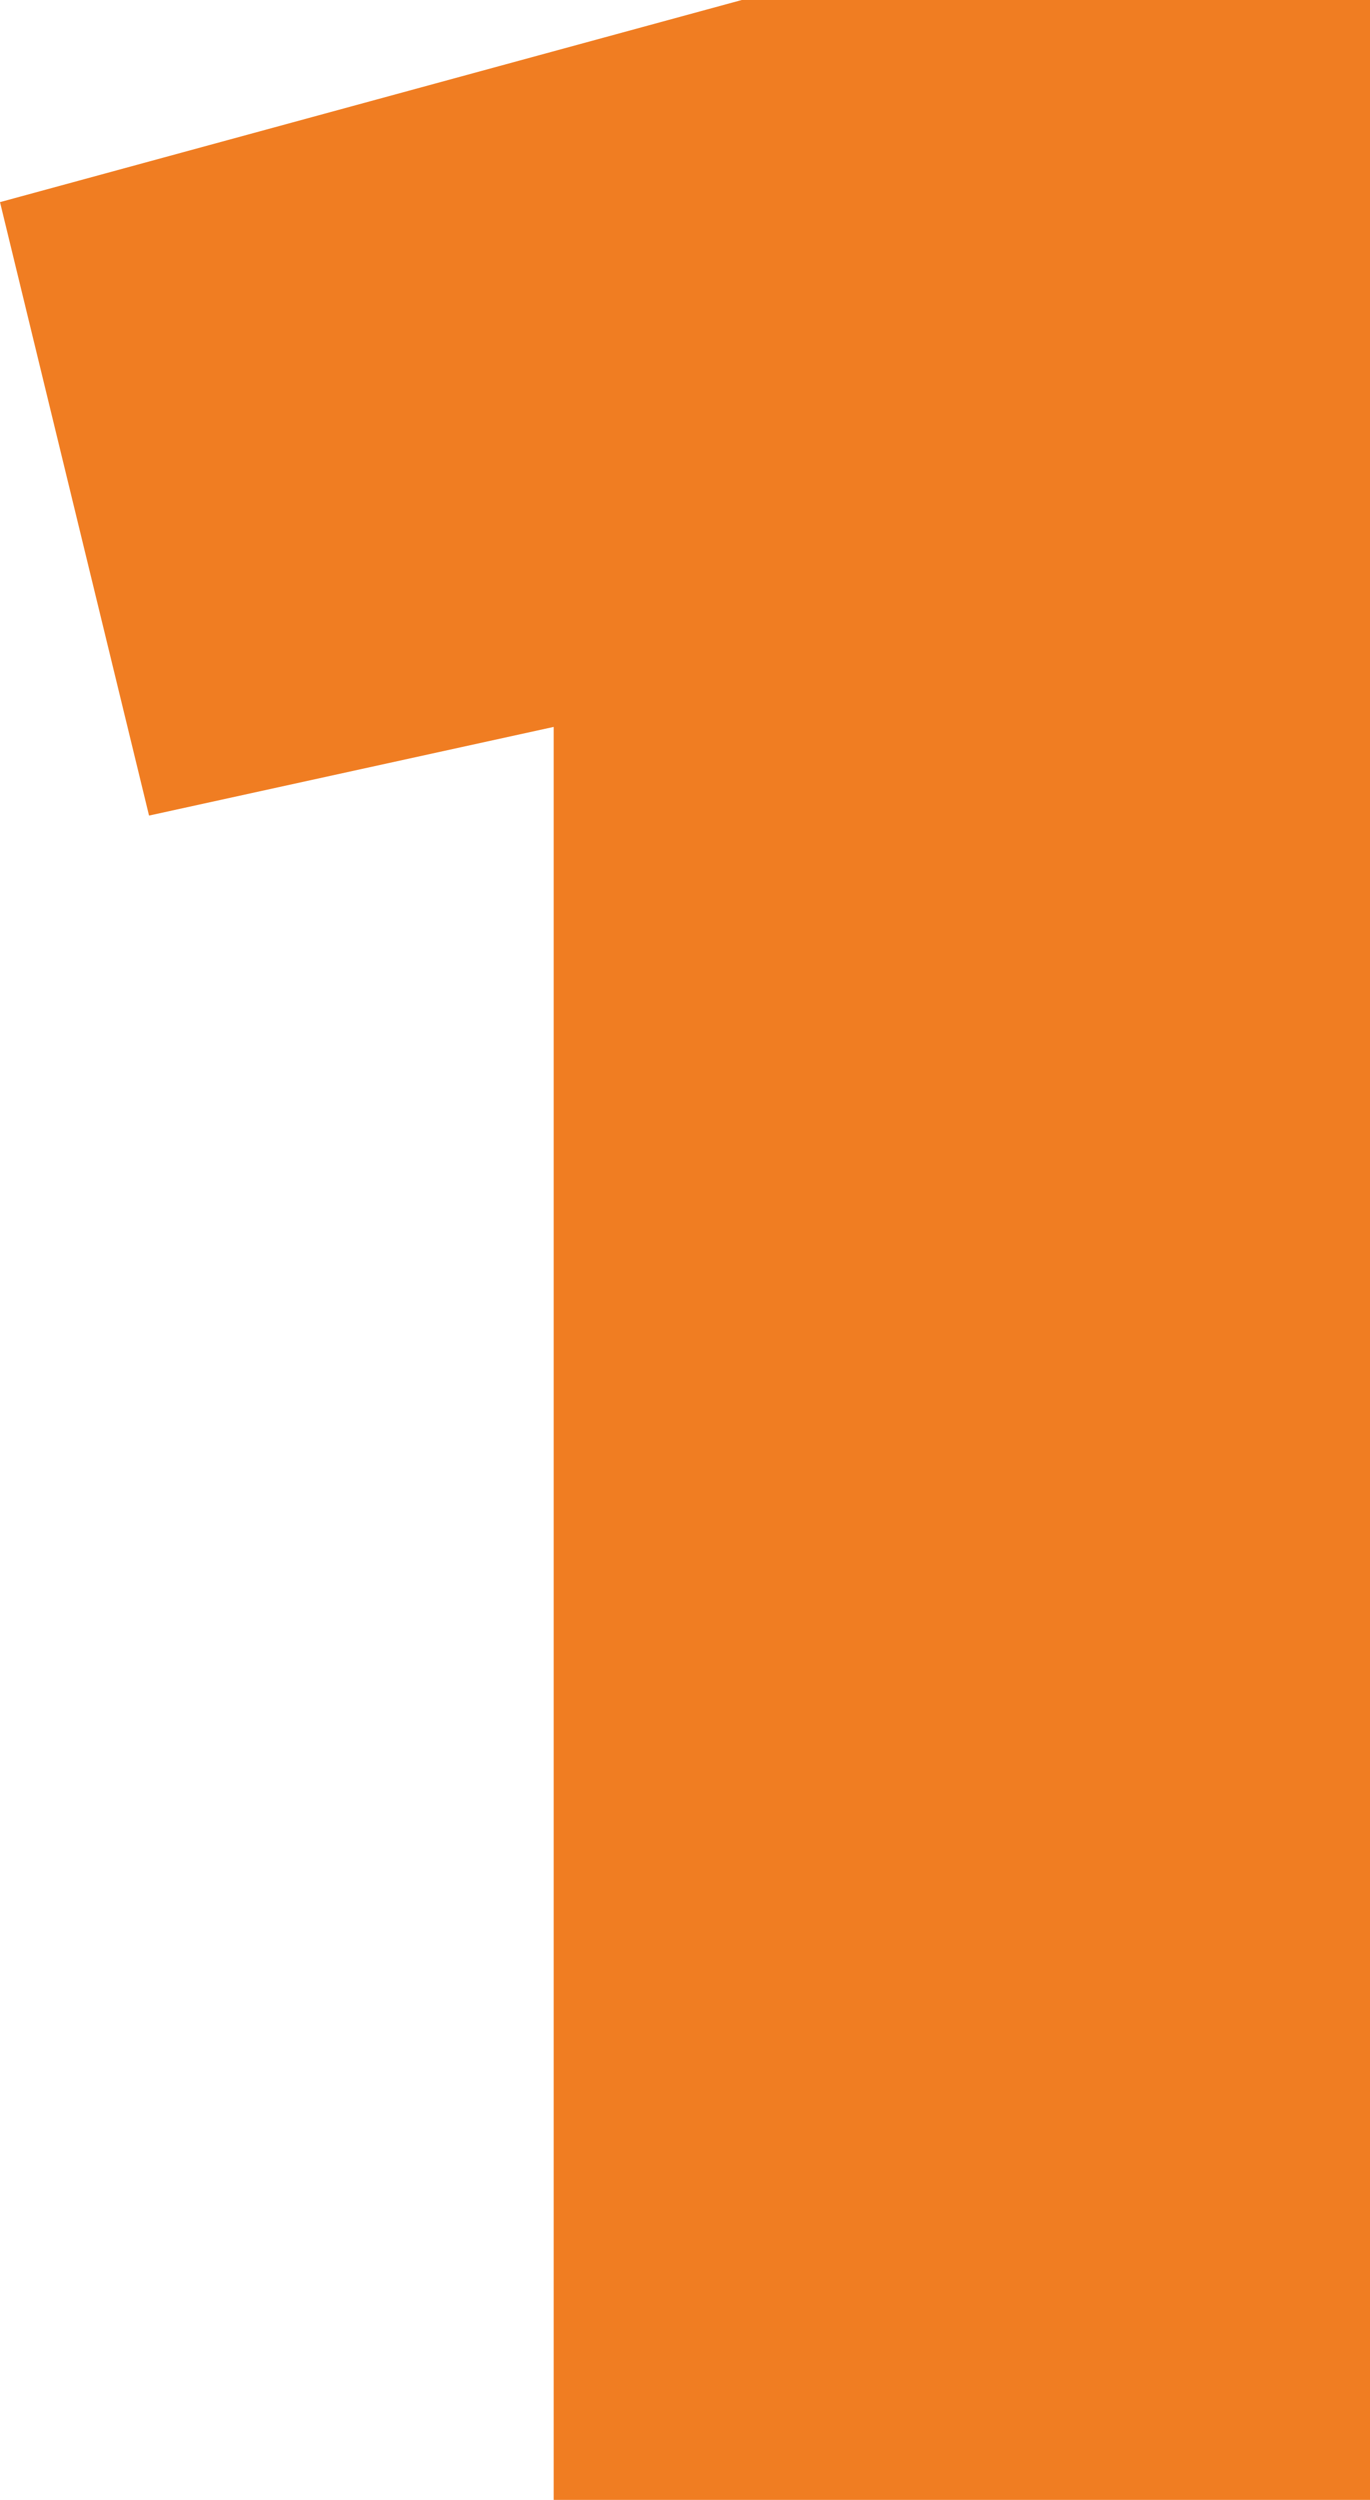 <?xml version="1.0" encoding="UTF-8"?> <svg xmlns="http://www.w3.org/2000/svg" width="34" height="62" viewBox="0 0 34 62" fill="none"> <path d="M13.741 62V18.028L3.699 20.227L0 5.013L18.409 0H34V62H13.741Z" fill="#F07D22"></path> </svg> 